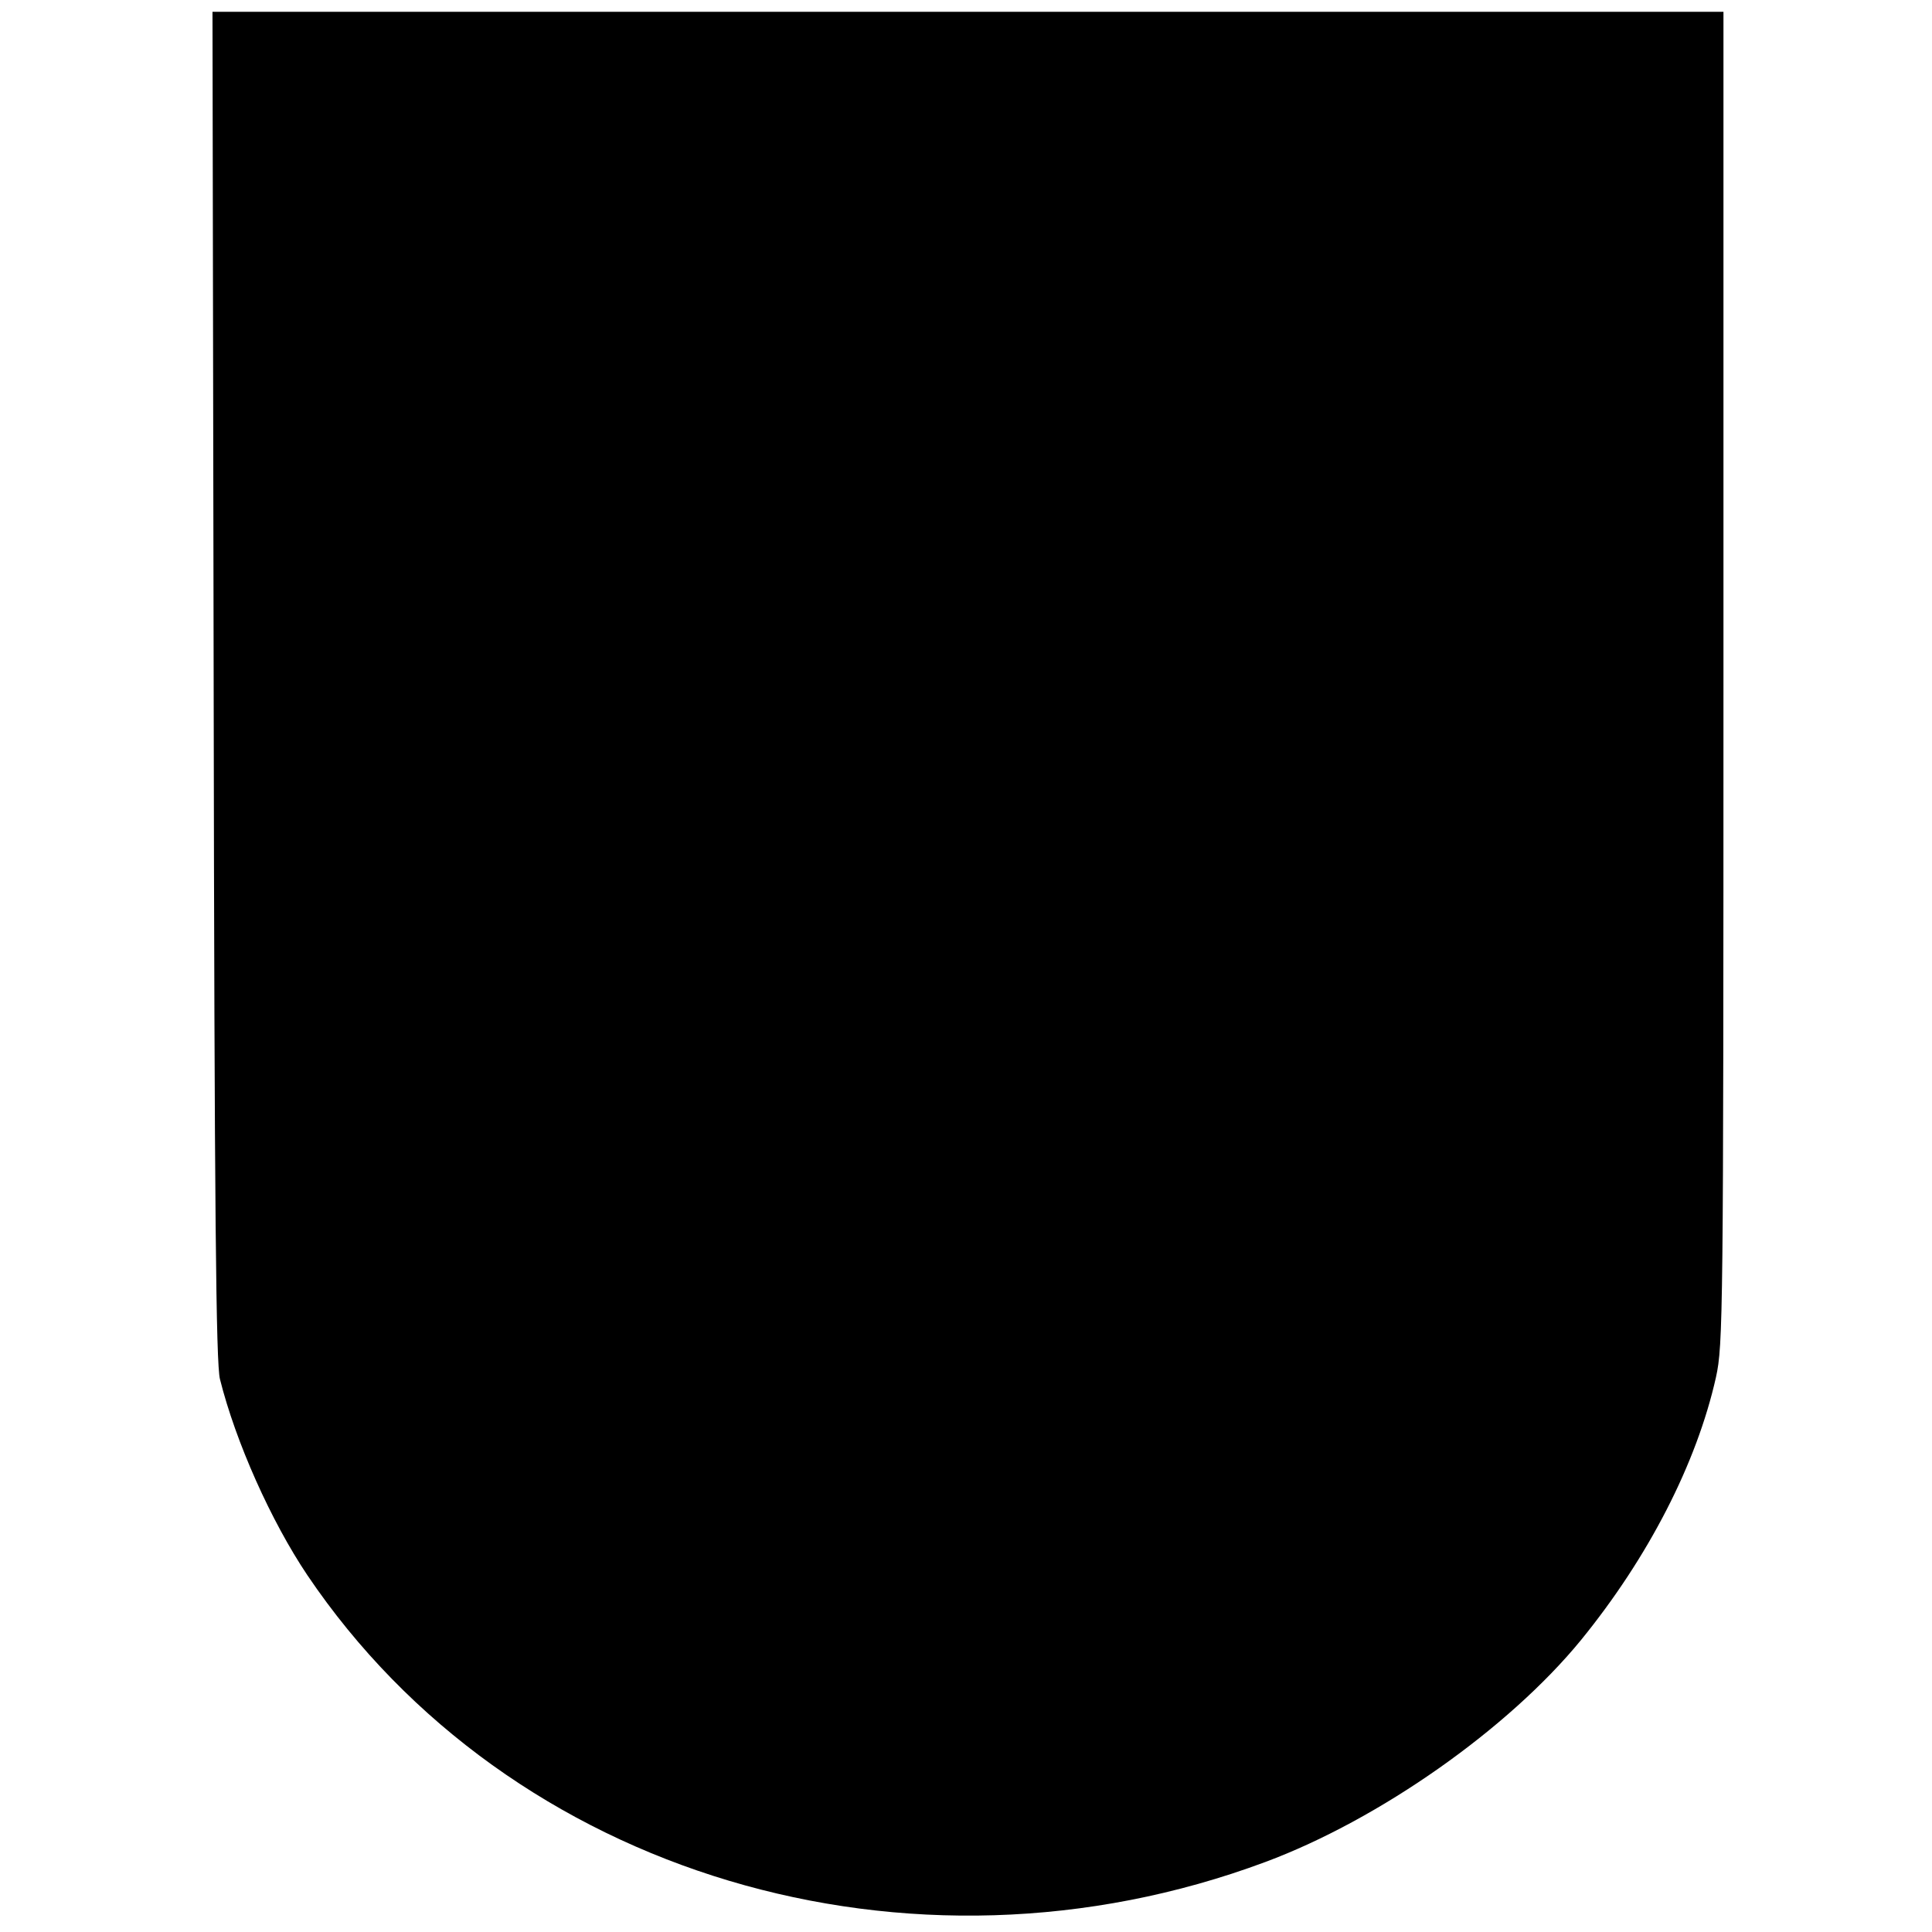 <?xml version="1.0" standalone="no"?>
<!DOCTYPE svg PUBLIC "-//W3C//DTD SVG 20010904//EN"
 "http://www.w3.org/TR/2001/REC-SVG-20010904/DTD/svg10.dtd">
<svg version="1.0" xmlns="http://www.w3.org/2000/svg"
 width="491pt" height="491pt" viewBox="0 0 491 491"
 preserveAspectRatio="xMidYMid meet">
<g transform="translate(0,491) scale(0.1,-0.1)"
fill="#000000" stroke="none">
<path d="M543 3168 c2 -1343 6 -1724 16 -1763 40 -160 130 -361 222 -498 514
-762 1531 -1066 2435 -729 290 108 618 339 802 564 171 210 294 449 343 668
18 82 19 153 19 1778 l0 1692 -1920 0 -1920 0 3 -1712z"/>
</g>
</svg>

